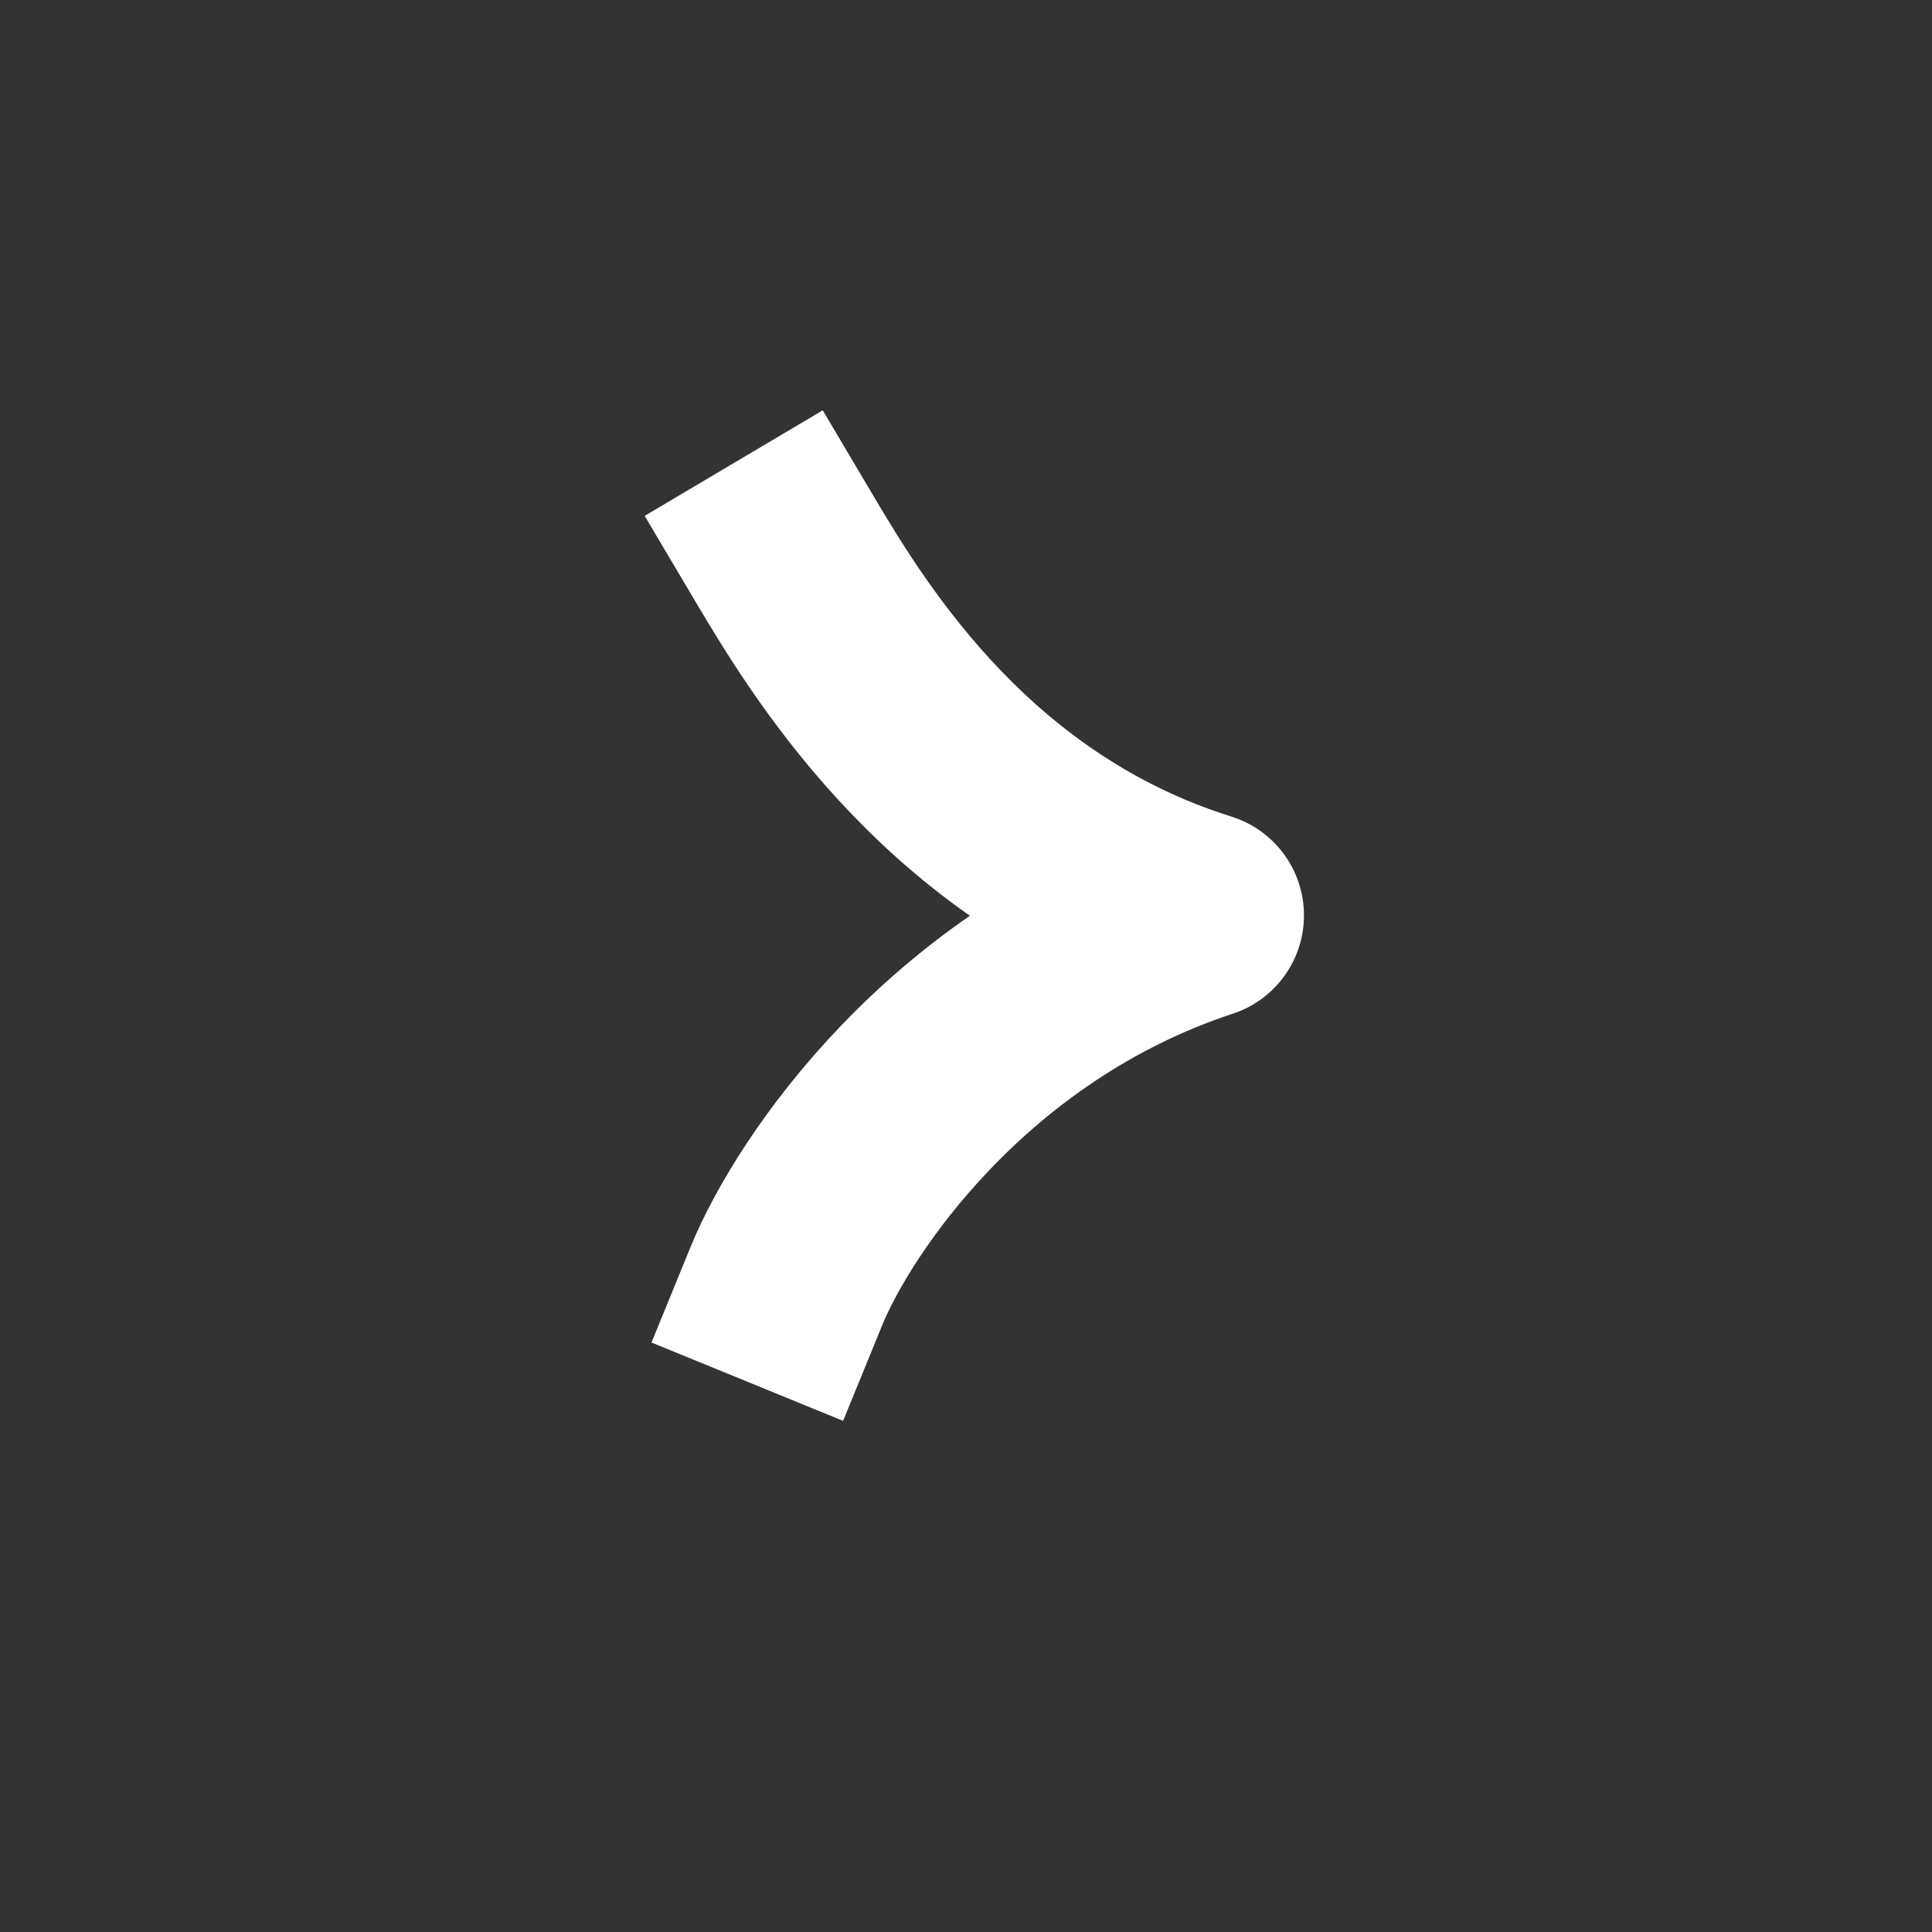 <svg xmlns="http://www.w3.org/2000/svg" width="14" height="14" viewBox="0 0 14 14" fill="none"><rect x="0" y="0" width="14" height="14" fill="#333333" stroke="none"/><path d="M5.699 9.318C5.966 8.665 6.939 7.213 8.699 6.633C6.985 6.096 6.118 4.708 5.699 4.001" stroke="white" stroke-width="1.5" stroke-linecap="square" stroke-linejoin="round"></path></svg>
